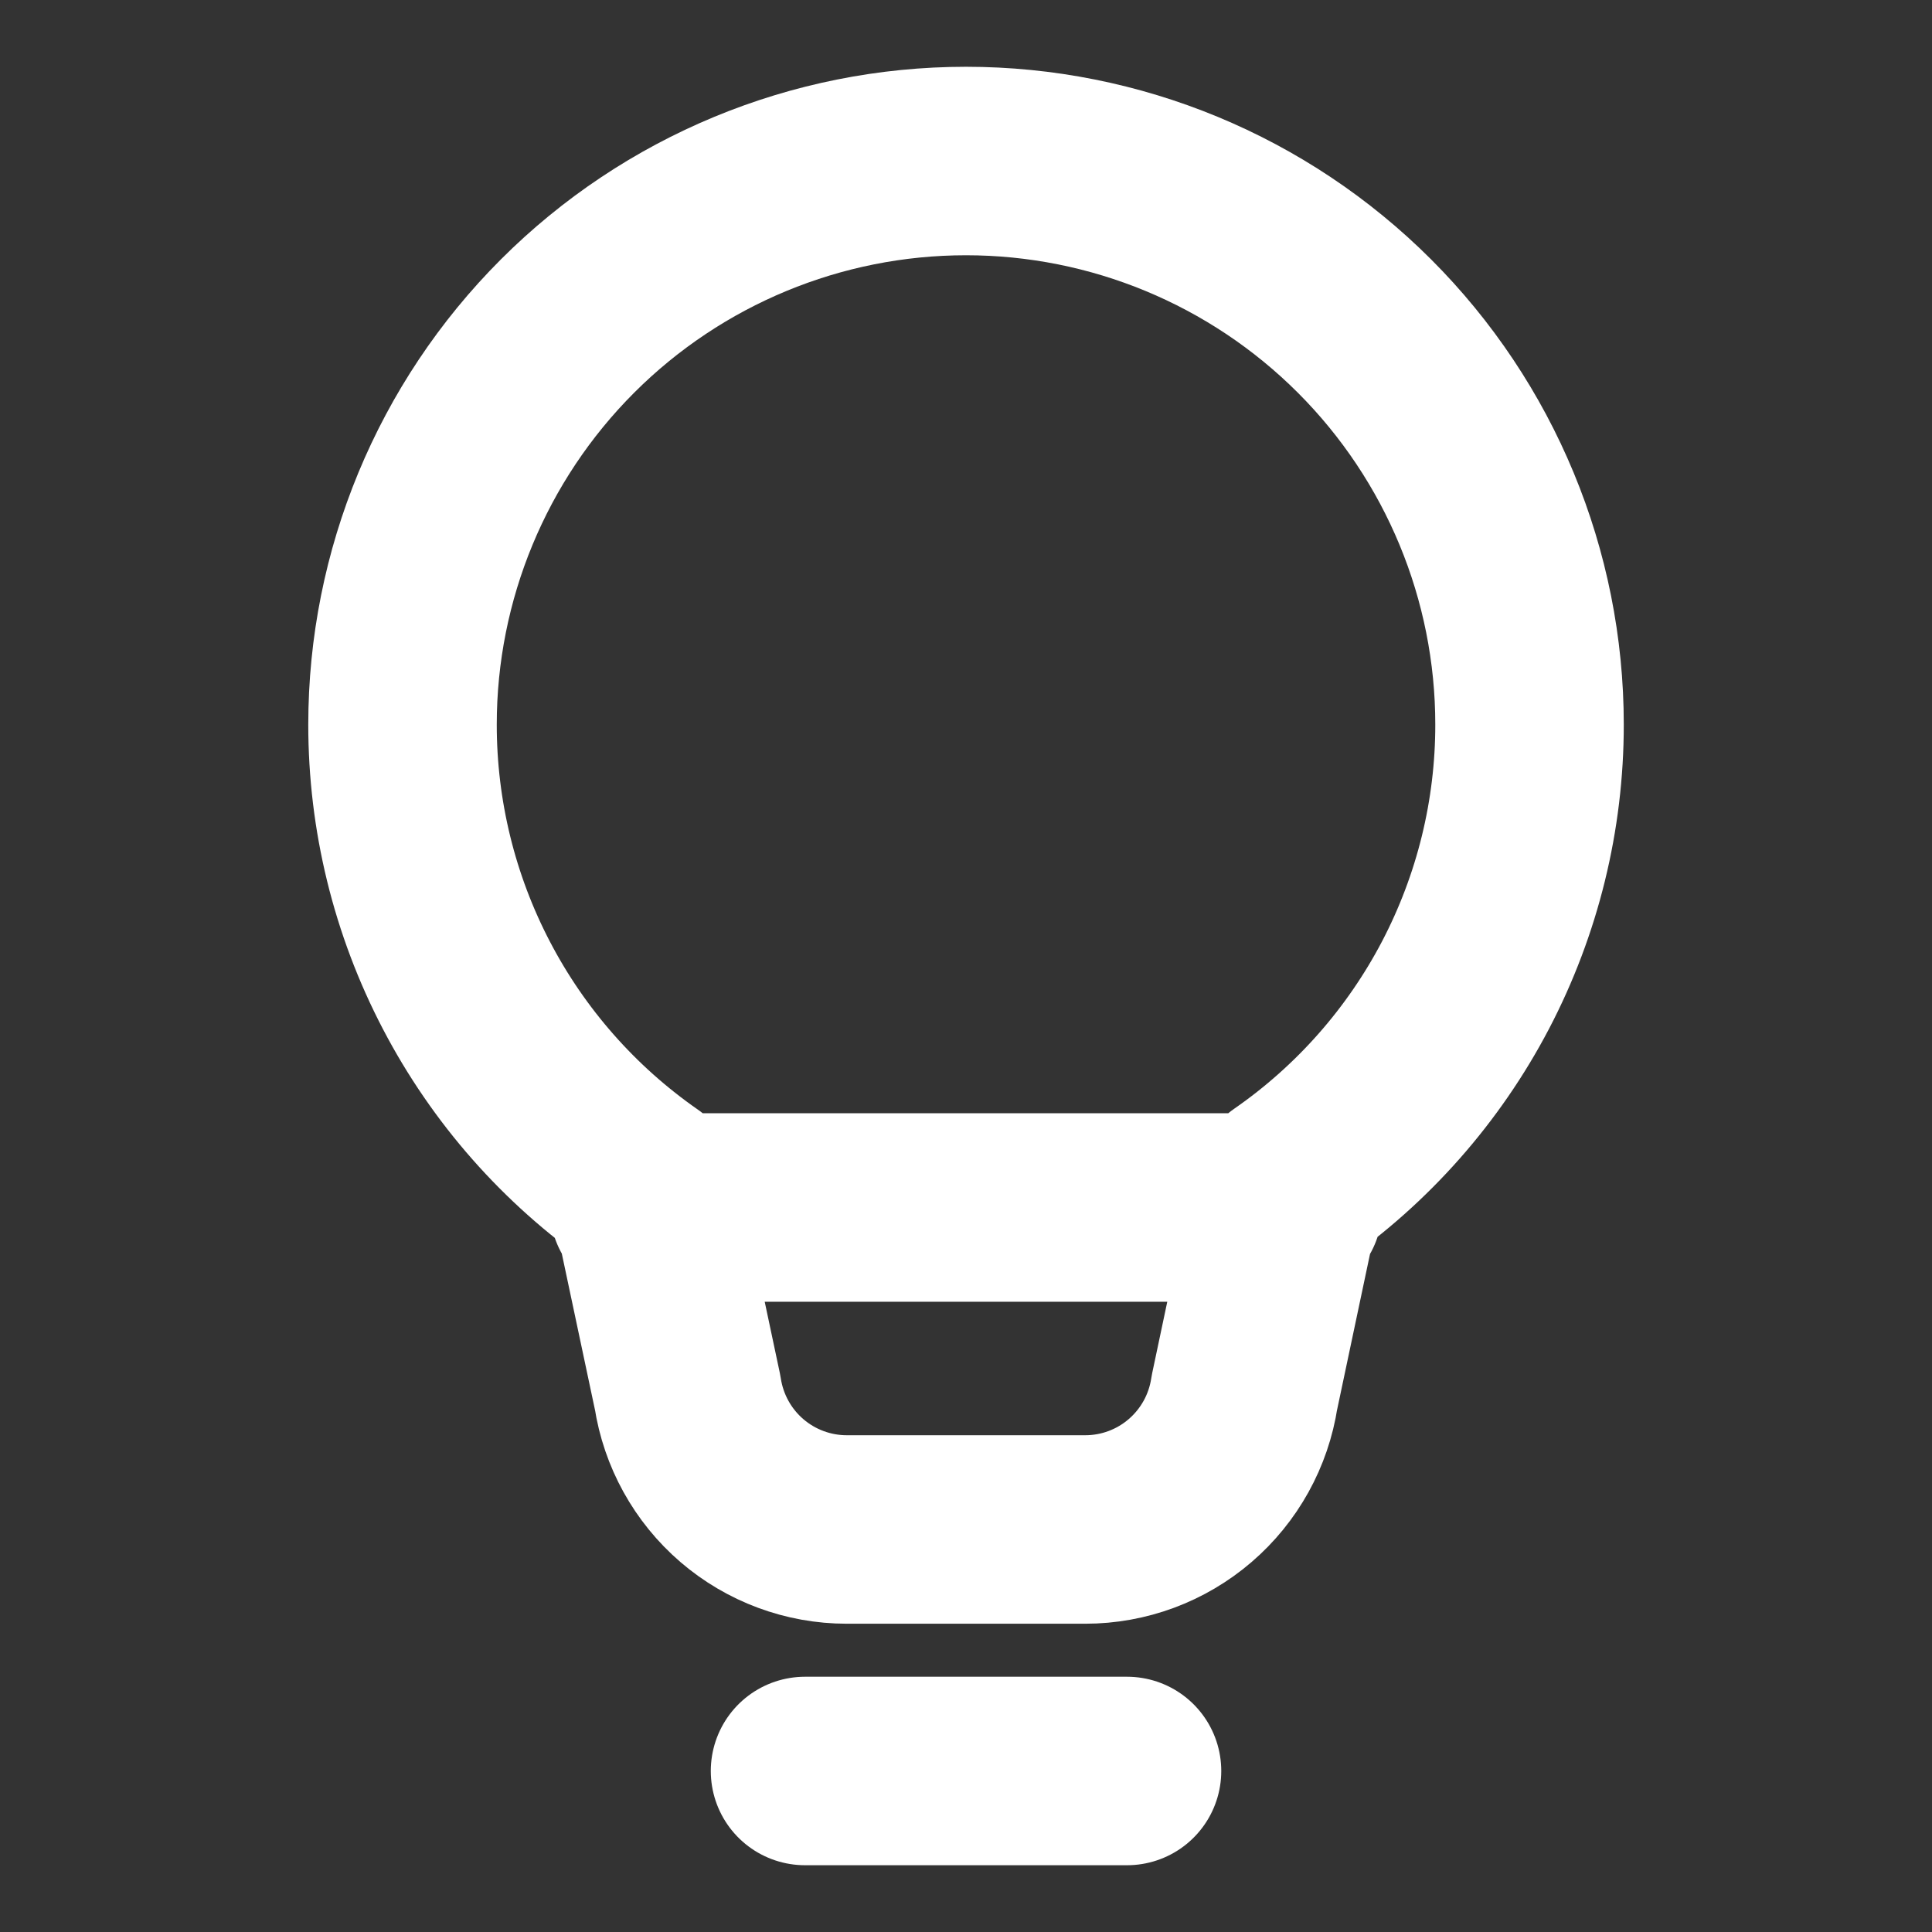 <?xml version="1.0" encoding="UTF-8"?> <svg xmlns="http://www.w3.org/2000/svg" width="41" height="41" viewBox="0 0 41 41" fill="none"><rect x="0" y="0" width="41" height="41" fill="#333333" stroke="none"/> <path d="M17.084 37.583H23.917M13.667 25.625H27.334M8.542 15.375C8.542 12.203 9.802 9.162 12.044 6.919C14.287 4.677 17.329 3.417 20.5 3.417C23.672 3.417 26.713 4.677 28.956 6.919C31.199 9.162 32.459 12.203 32.459 15.375C32.46 17.3 31.994 19.197 31.102 20.903C30.209 22.609 28.916 24.074 27.334 25.171L26.408 29.554C26.285 30.362 25.877 31.099 25.257 31.632C24.638 32.165 23.848 32.458 23.03 32.458H17.97C17.153 32.458 16.363 32.165 15.743 31.632C15.124 31.099 14.716 30.362 14.593 29.554L13.667 25.189C12.084 24.088 10.791 22.621 9.899 20.912C9.006 19.203 8.541 17.303 8.542 15.375V15.375Z" stroke="white" stroke-width="4" stroke-linecap="round" stroke-linejoin="round"></path> </svg> 